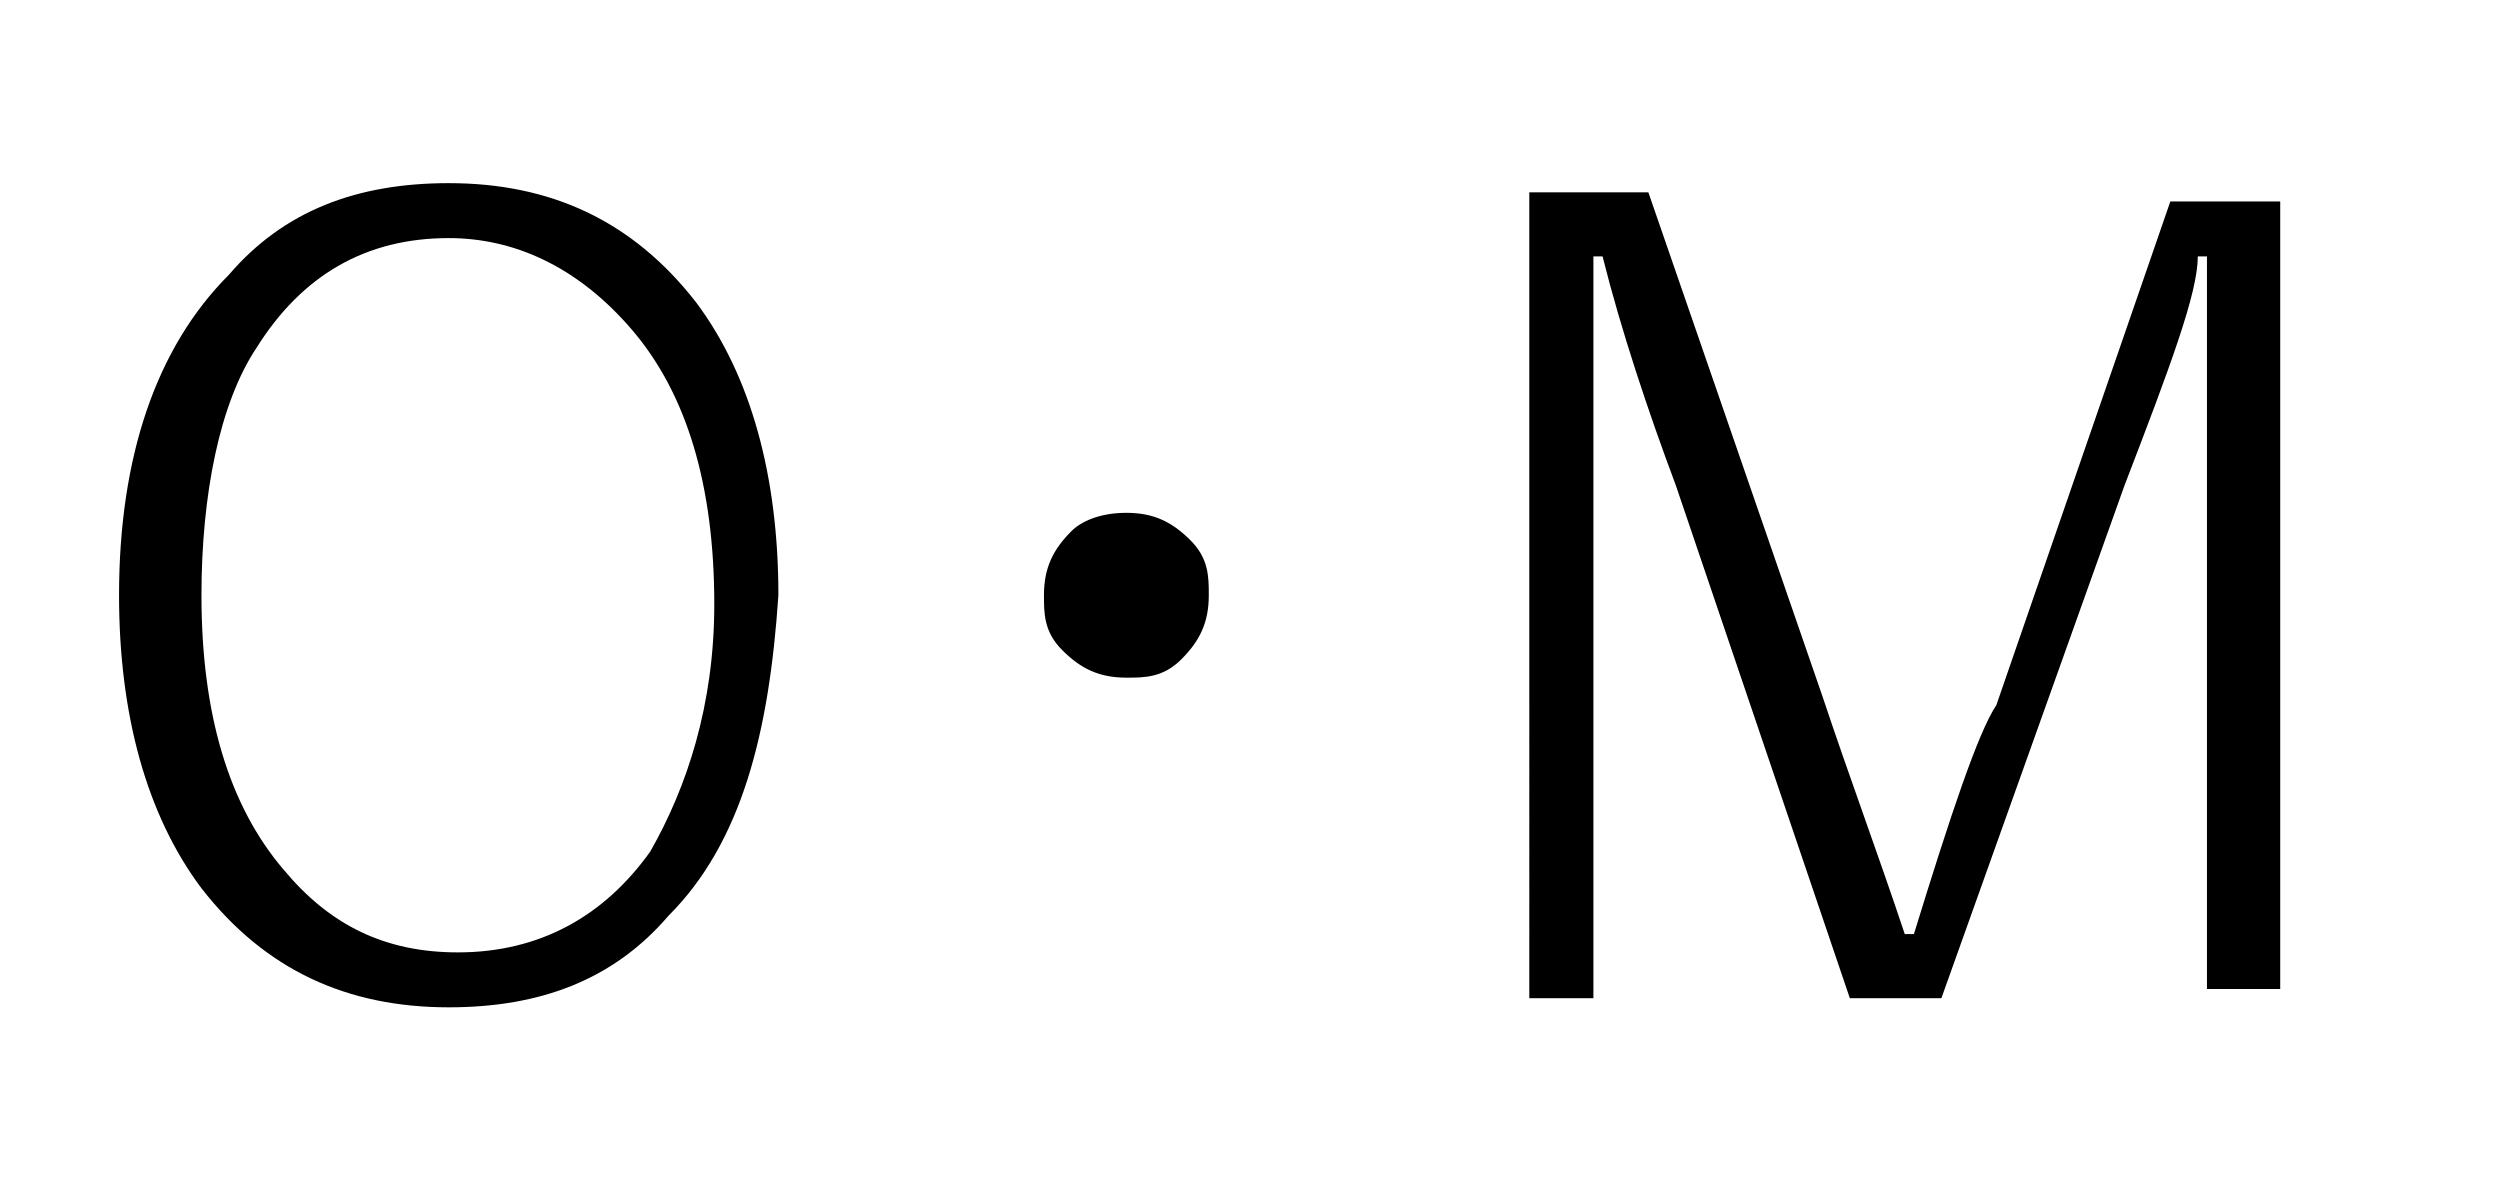 <?xml version="1.0" encoding="utf-8"?>
<!-- Generator: Adobe Illustrator 27.9.3, SVG Export Plug-In . SVG Version: 9.03 Build 53313)  -->
<svg version="1.1" id="レイヤー_1" xmlns="http://www.w3.org/2000/svg" xmlns:xlink="http://www.w3.org/1999/xlink" x="0px"
	 y="0px" viewBox="0 0 27.3 13" style="enable-background:new 0 0 27.3 13;" xml:space="preserve">
<g>
	<path d="M4.9,2c1.1,0,2,0.4,2.7,1.3c0.6,0.8,0.9,1.9,0.9,3.2C8.4,8,8.1,9.2,7.3,10c-0.6,0.7-1.4,1-2.4,1c-1.1,0-2-0.4-2.7-1.3
		C1.6,8.9,1.3,7.8,1.3,6.5C1.3,5,1.7,3.8,2.5,3C3.1,2.3,3.9,2,4.9,2z M4.9,2.6C4,2.6,3.3,3,2.8,3.8C2.4,4.4,2.2,5.4,2.2,6.5
		c0,1.3,0.3,2.3,0.9,3c0.5,0.6,1.1,0.9,1.9,0.9c0.9,0,1.6-0.4,2.1-1.1c0.4-0.7,0.7-1.6,0.7-2.7c0-1.3-0.3-2.3-0.9-3
		C6.3,2.9,5.6,2.6,4.9,2.6z"/>
	<path d="M12.3,5.6c0.3,0,0.5,0.1,0.7,0.3c0.2,0.2,0.2,0.4,0.2,0.6c0,0.3-0.1,0.5-0.3,0.7c-0.2,0.2-0.4,0.2-0.6,0.2
		c-0.3,0-0.5-0.1-0.7-0.3c-0.2-0.2-0.2-0.4-0.2-0.6c0-0.3,0.1-0.5,0.3-0.7C11.8,5.7,12,5.6,12.3,5.6z"/>
	<path d="M24.9,2.1v8.7h-0.8V5.4l0-2.6h-0.1C24,3.2,23.7,4,23.2,5.3l-2,5.6h-1l-1.9-5.6c-0.3-0.8-0.6-1.7-0.8-2.5h-0.1
		c0,0.2,0,0.3,0,0.5l0,2.1v5.5h-0.7V2.1H18l1.9,5.5c0.3,0.9,0.6,1.7,0.9,2.6h0.1c0.4-1.3,0.7-2.2,0.9-2.5l1.9-5.5H24.9z"/>
</g>
</svg>
